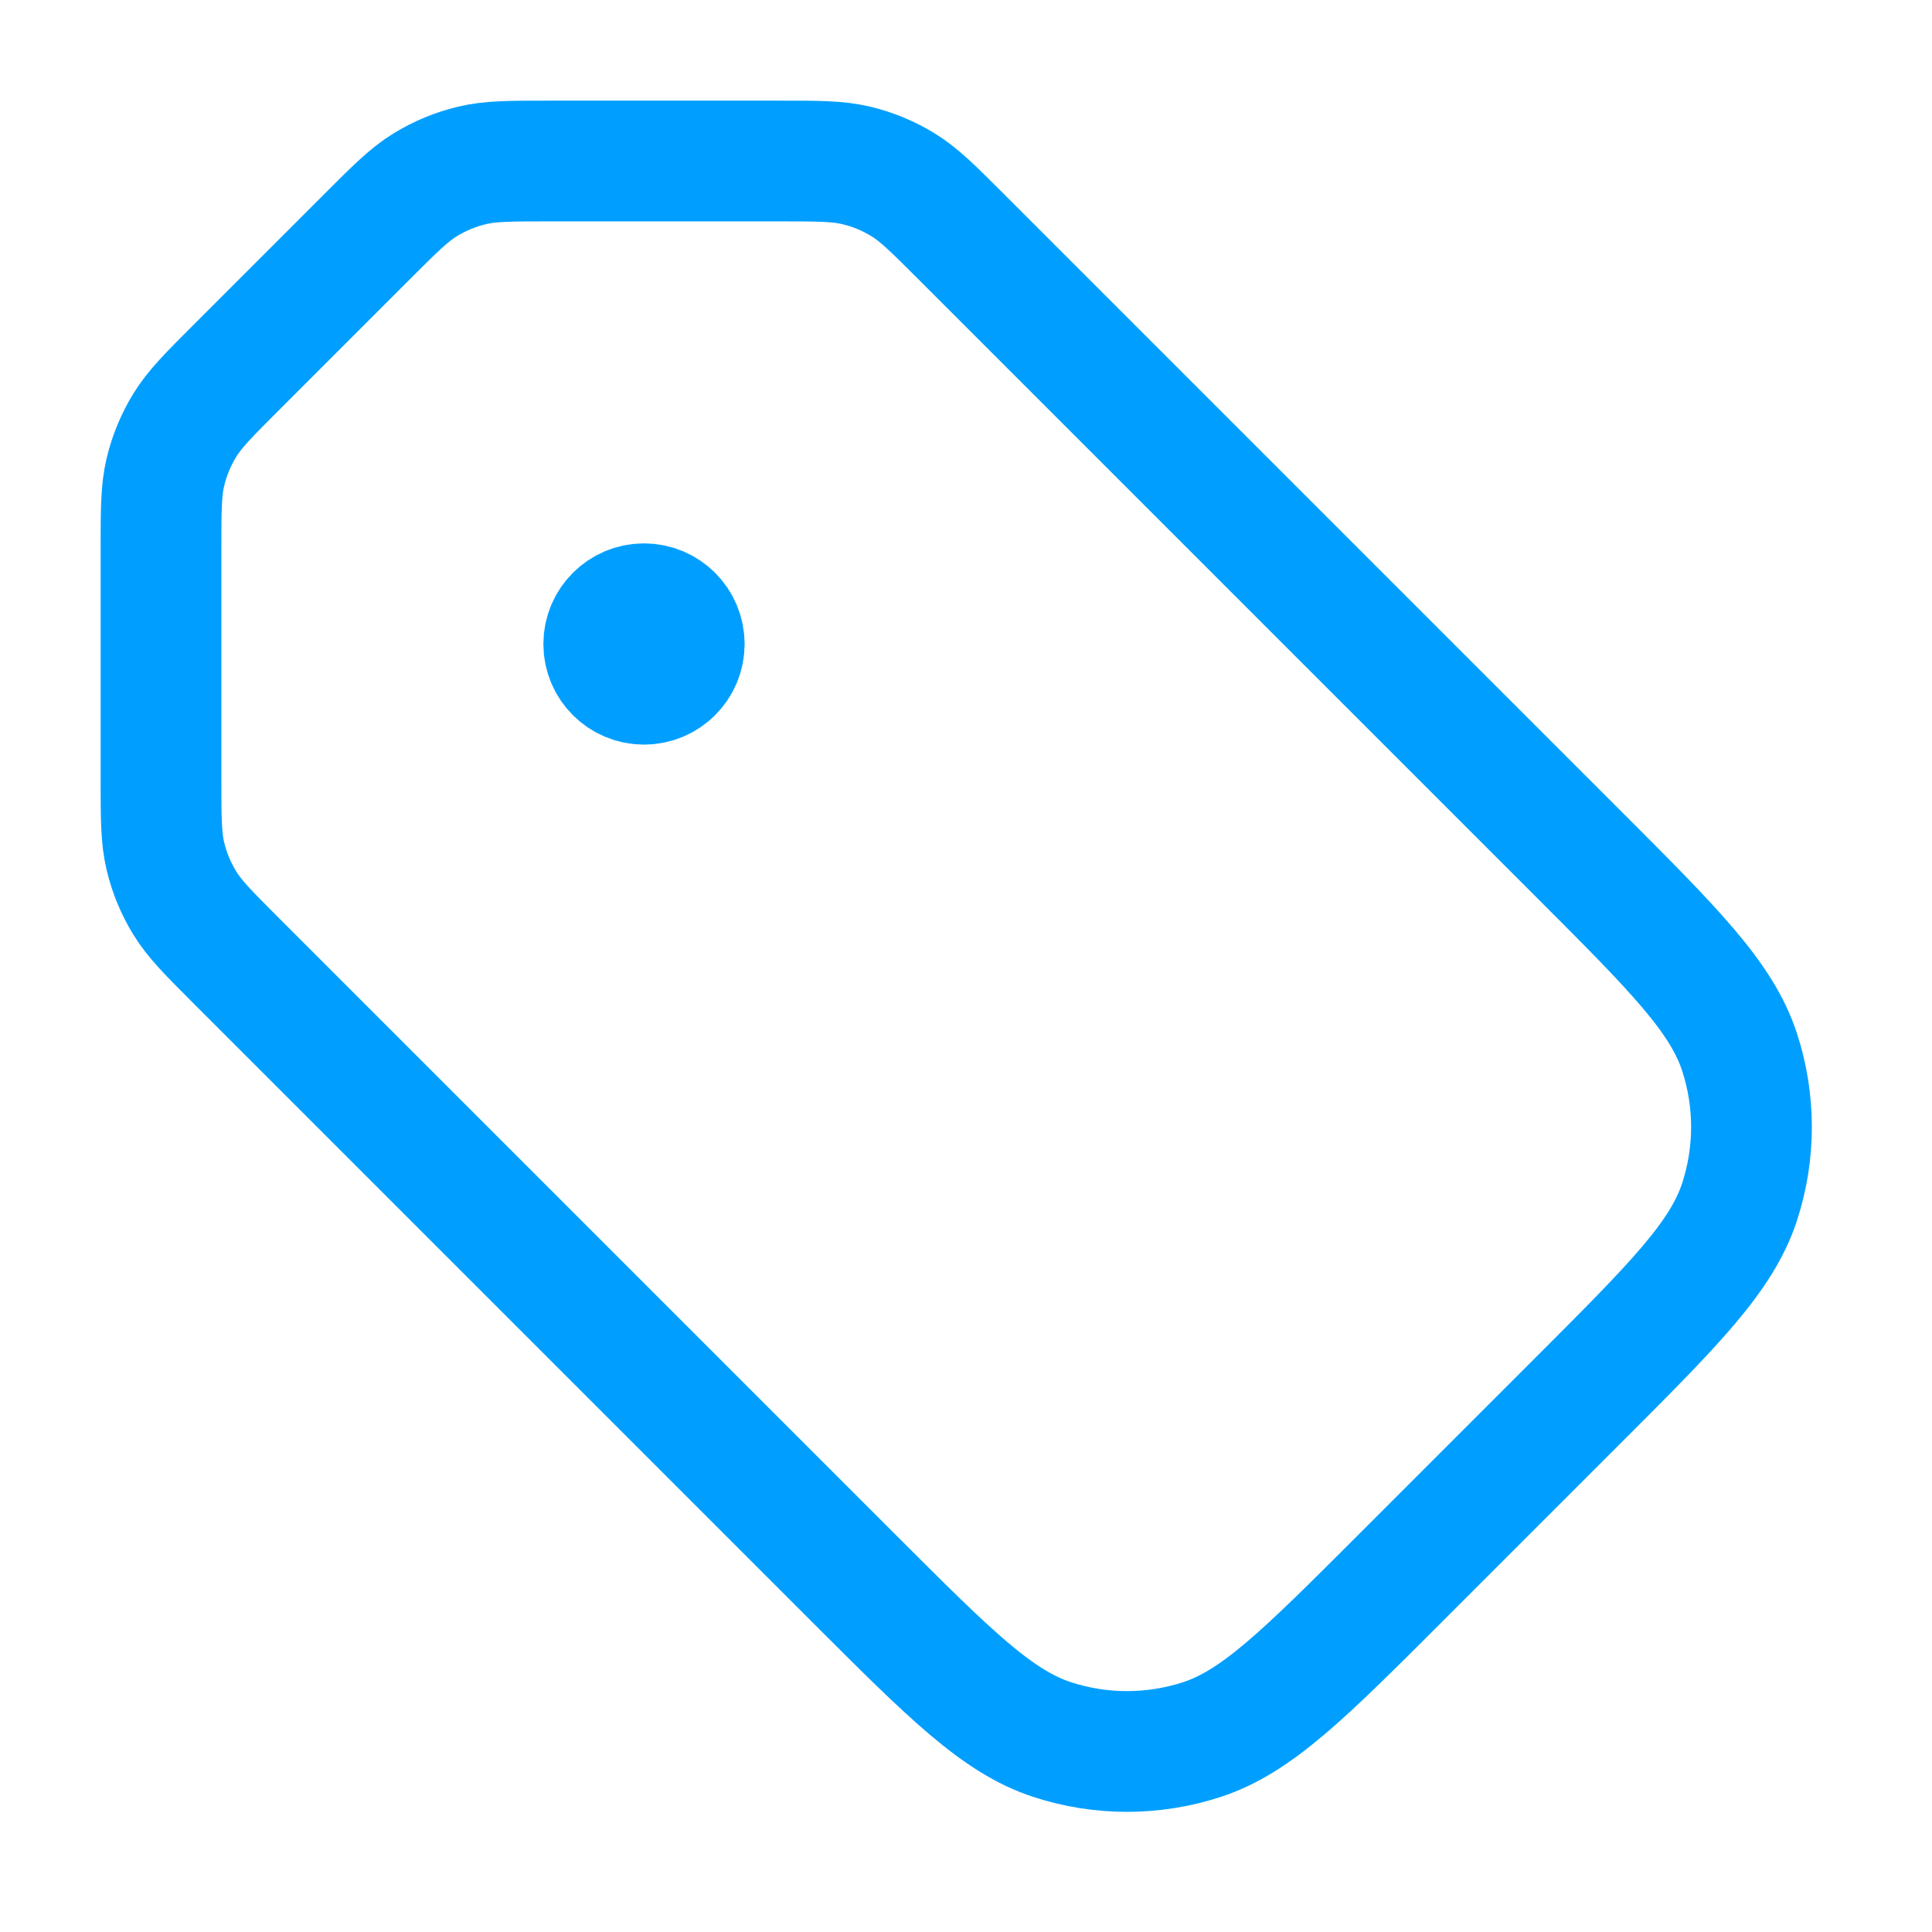 <svg width="80" height="80" viewBox="0 0 80 80" fill="none" xmlns="http://www.w3.org/2000/svg">
<path d="M26.667 26.667H26.7M15.209 9.791L9.791 15.209C8.638 16.362 8.061 16.939 7.649 17.611C7.283 18.208 7.014 18.858 6.851 19.538C6.667 20.306 6.667 21.121 6.667 22.752V32.248C6.667 33.879 6.667 34.694 6.851 35.462C7.014 36.142 7.283 36.792 7.649 37.389C8.061 38.061 8.638 38.638 9.791 39.791L35.353 65.353C39.313 69.313 41.293 71.293 43.576 72.035C45.585 72.688 47.748 72.688 49.757 72.035C52.04 71.293 54.02 69.313 57.98 65.353L65.353 57.98C69.313 54.02 71.293 52.04 72.035 49.757C72.688 47.748 72.688 45.585 72.035 43.576C71.293 41.293 69.313 39.313 65.353 35.353L39.791 9.791C38.638 8.638 38.061 8.061 37.389 7.649C36.792 7.284 36.142 7.014 35.462 6.851C34.694 6.667 33.879 6.667 32.248 6.667H22.752C21.121 6.667 20.306 6.667 19.538 6.851C18.858 7.014 18.208 7.284 17.611 7.649C16.939 8.061 16.362 8.638 15.209 9.791ZM28.333 26.667C28.333 27.587 27.587 28.333 26.667 28.333C25.746 28.333 25 27.587 25 26.667C25 25.746 25.746 25 26.667 25C27.587 25 28.333 25.746 28.333 26.667Z" stroke="#009FFF" stroke-width="5" stroke-linecap="round" stroke-linejoin="round"/>
</svg>
